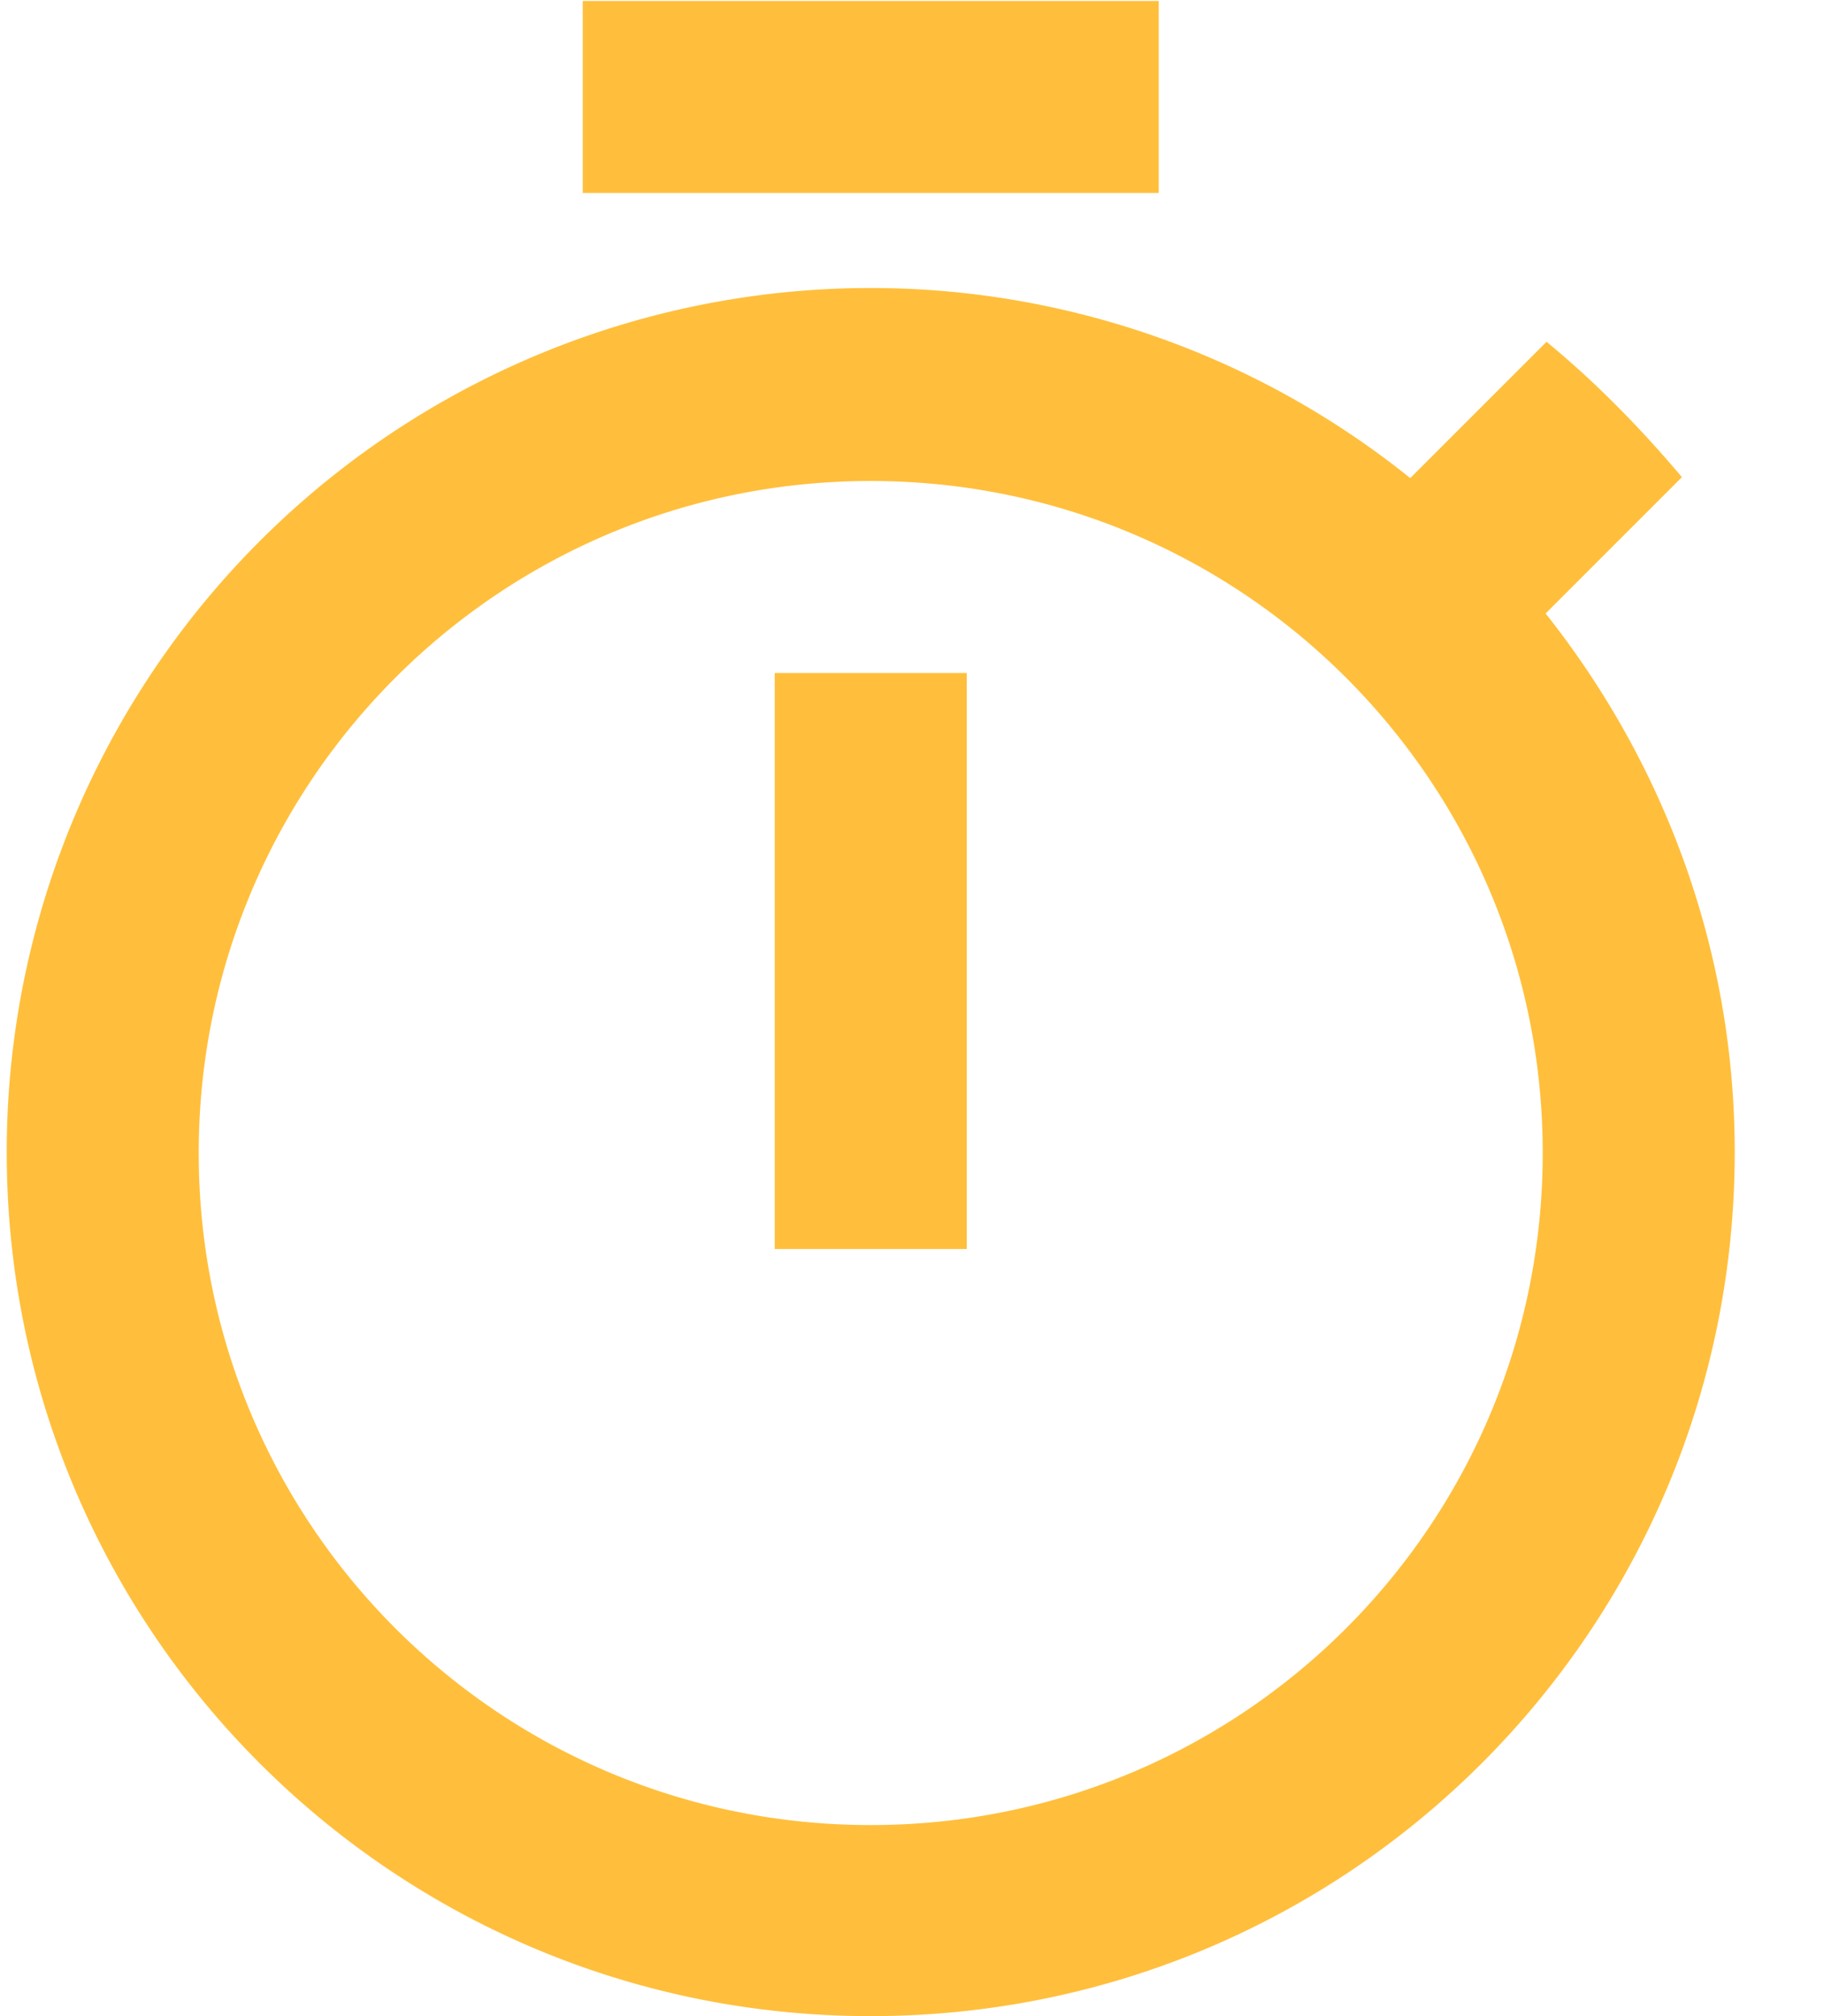 <svg width="19" height="21" fill="none" xmlns="http://www.w3.org/2000/svg"><path d="M12.07.01h-6v2h6v-2Zm-4 13h2v-6h-2v6Zm8.03-6.62 1.42-1.42c-.43-.51-.9-.99-1.41-1.41l-1.42 1.42A8.962 8.962 0 0 0 9.07 3a9 9 0 0 0-9 9c0 4.97 4.02 9 9 9s9-4.03 9-9c0-2.11-.74-4.06-1.97-5.61ZM9.07 19.01c-3.87 0-7-3.13-7-7s3.13-7 7-7 7 3.13 7 7-3.13 7-7 7Z" fill="#FFBF3C"/></svg>